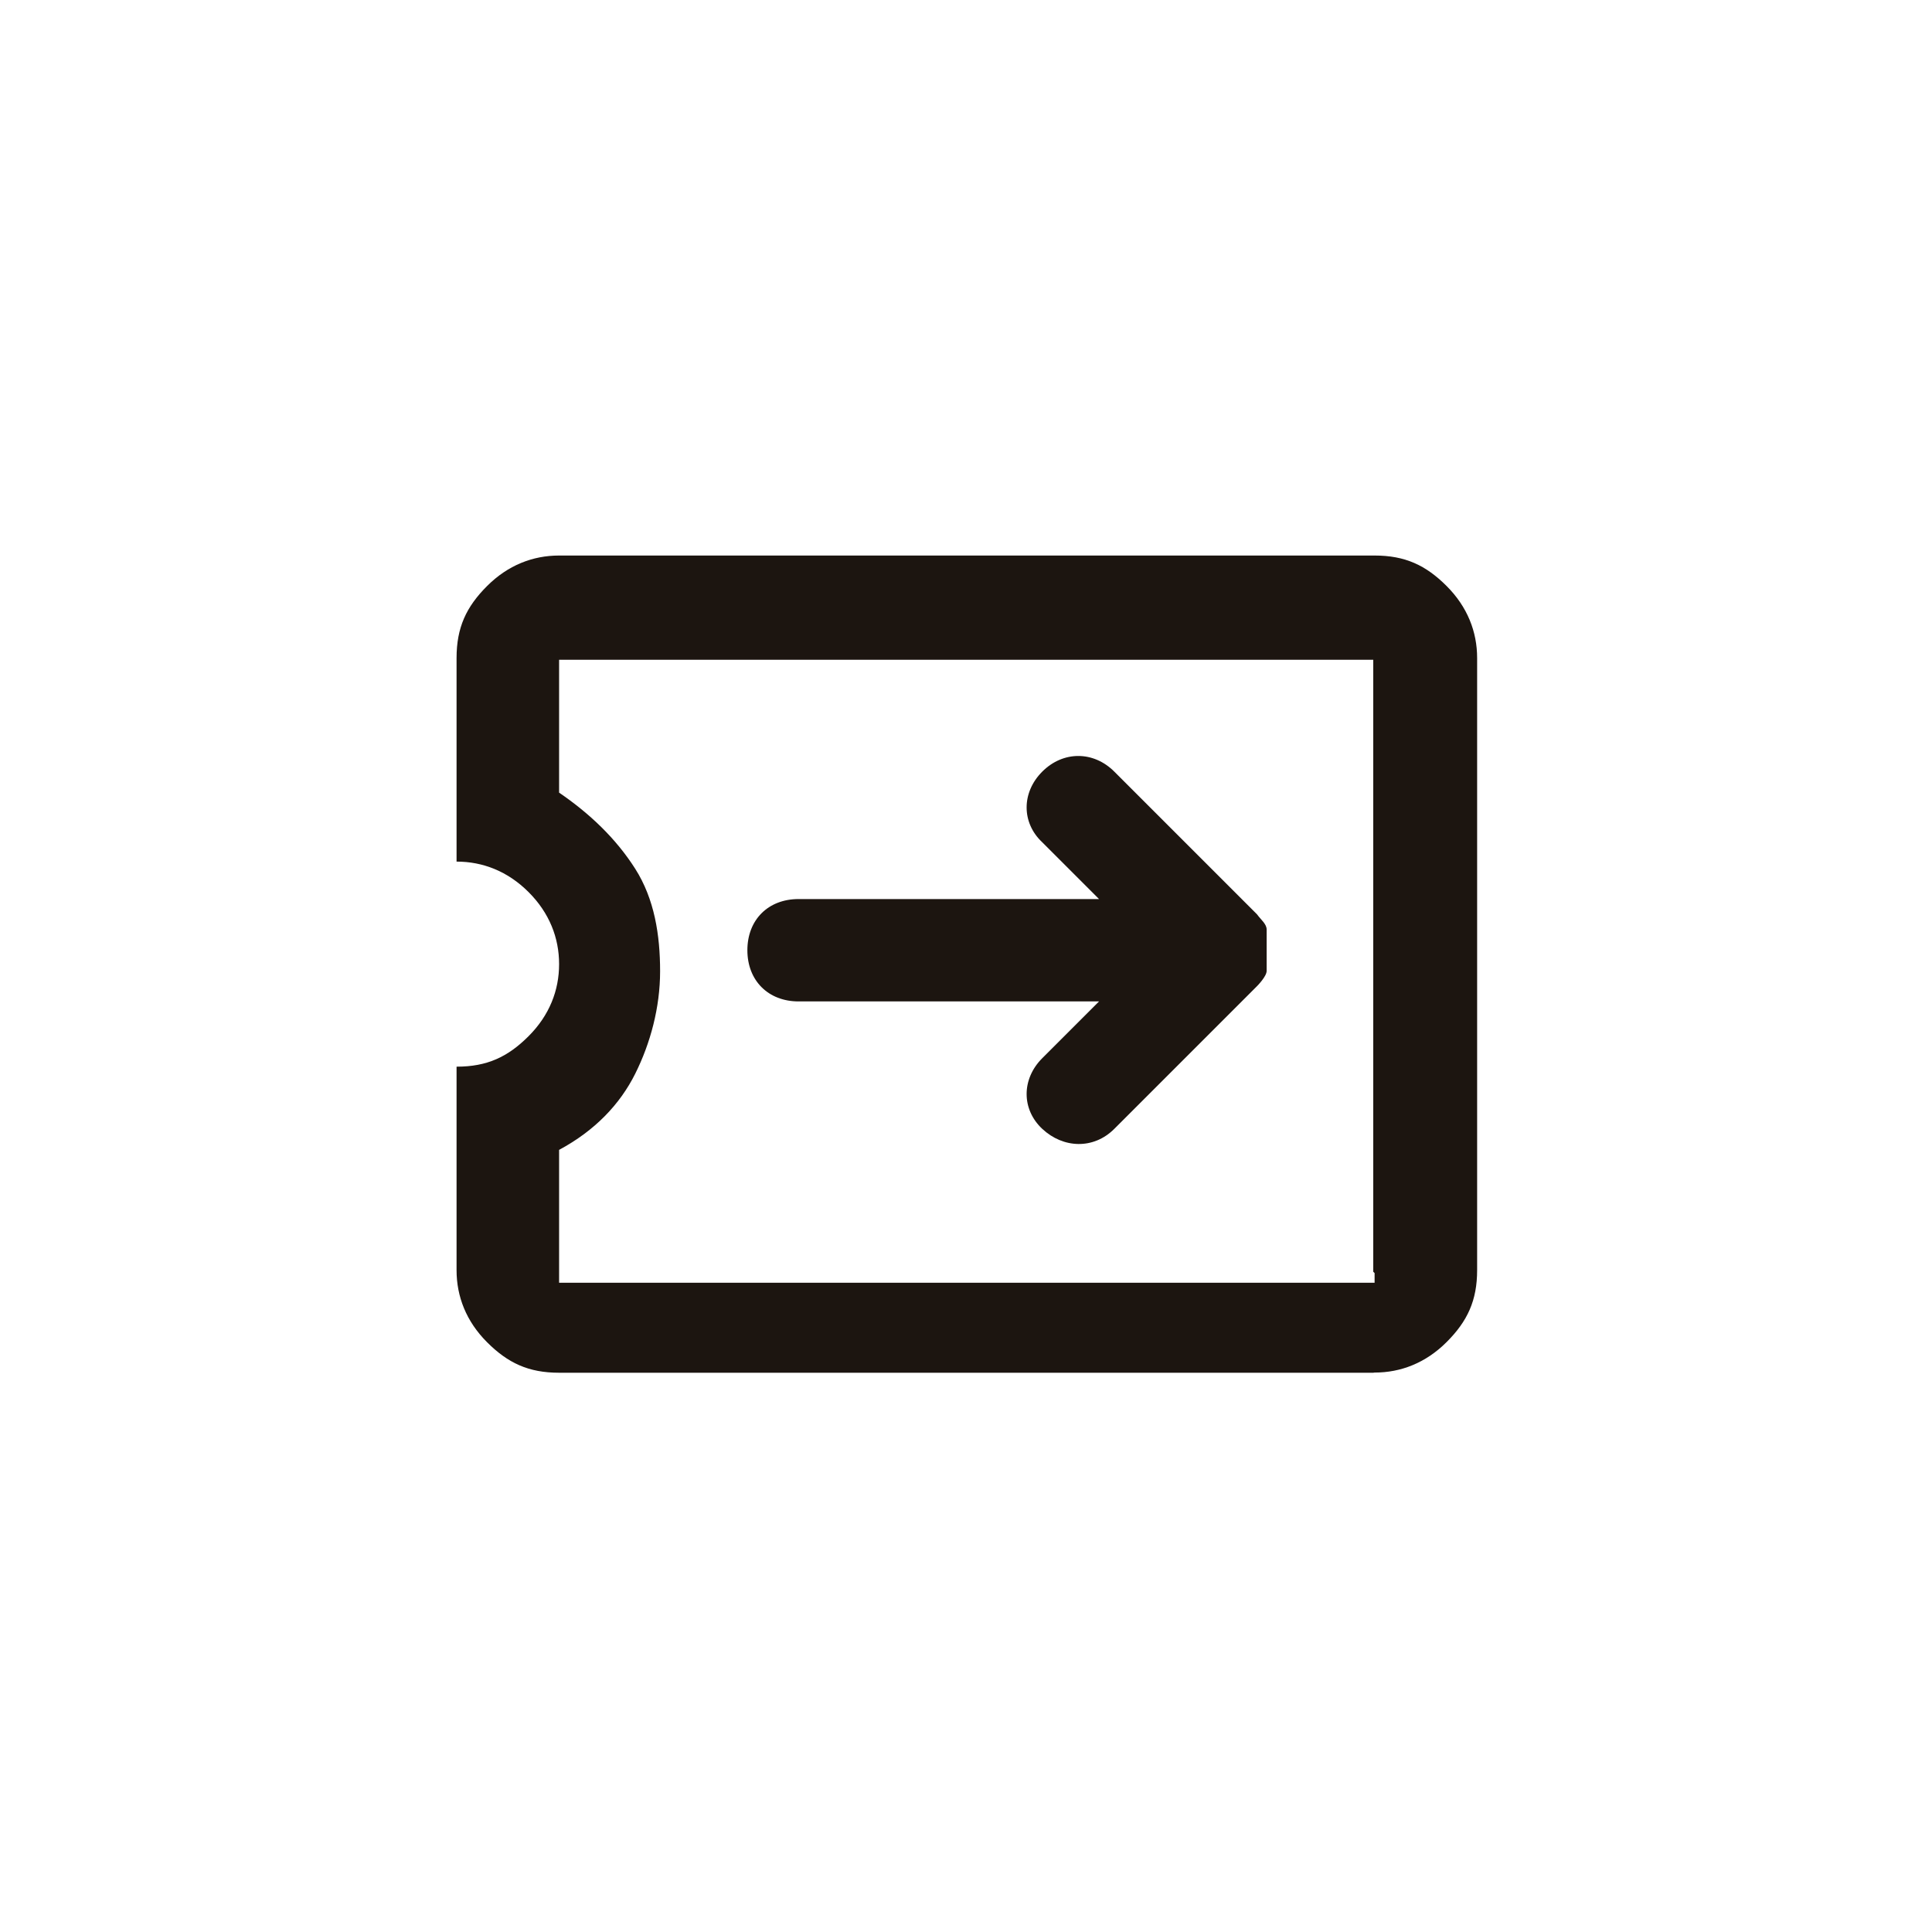 <?xml version="1.0" encoding="UTF-8"?>
<svg id="Layer_2" data-name="Layer 2" xmlns="http://www.w3.org/2000/svg" viewBox="0 0 114 114">
  <defs>
    <style>
      .cls-1 {
        fill: none;
      }

      .cls-2 {
        fill: #1c1510;
      }
    </style>
  </defs>
  <g id="Layer_2-2" data-name="Layer 2">
    <g id="Layer_1-2" data-name="Layer 1-2">
      <g>
        <path class="cls-2" d="M81.03,75.04v-36.11h-48.04v7.84c1.8,1.23,3.35,2.7,4.49,4.49s1.47,3.92,1.47,6.05-.57,4.25-1.47,6.05c-.9,1.8-2.37,3.35-4.49,4.49v7.84h48.12v-.57h0l-.08-.08ZM81.03,81h-48.04c-1.8,0-3.02-.57-4.25-1.8-1.23-1.23-1.8-2.7-1.8-4.25v-12.01c1.8,0,3.02-.57,4.25-1.8s1.8-2.7,1.8-4.25-.57-3.02-1.8-4.25-2.7-1.8-4.25-1.8v-12.01c0-1.8.57-3.02,1.8-4.25s2.7-1.8,4.25-1.8h48.12c1.8,0,3.02.57,4.25,1.8s1.8,2.7,1.8,4.25v36.11c0,1.8-.57,3.02-1.8,4.25s-2.7,1.8-4.25,1.8"/>
        <path class="cls-2" d="M74.74,56.08h0v-1.23c0-.33-.33-.57-.57-.9l-8.42-8.42c-1.23-1.23-3.02-1.23-4.25,0s-1.23,3.02,0,4.17l3.35,3.35h-17.73c-1.8,0-3.02,1.23-3.02,3.02s1.23,3.02,3.02,3.02h17.73l-3.35,3.35c-1.23,1.23-1.23,3.02,0,4.17s3.02,1.23,4.25,0l8.42-8.42s.57-.57.57-.9v-1.23h0Z"/>
      </g>
    </g>
    <rect class="cls-1" width="114" height="114"/>
  </g>
</svg>